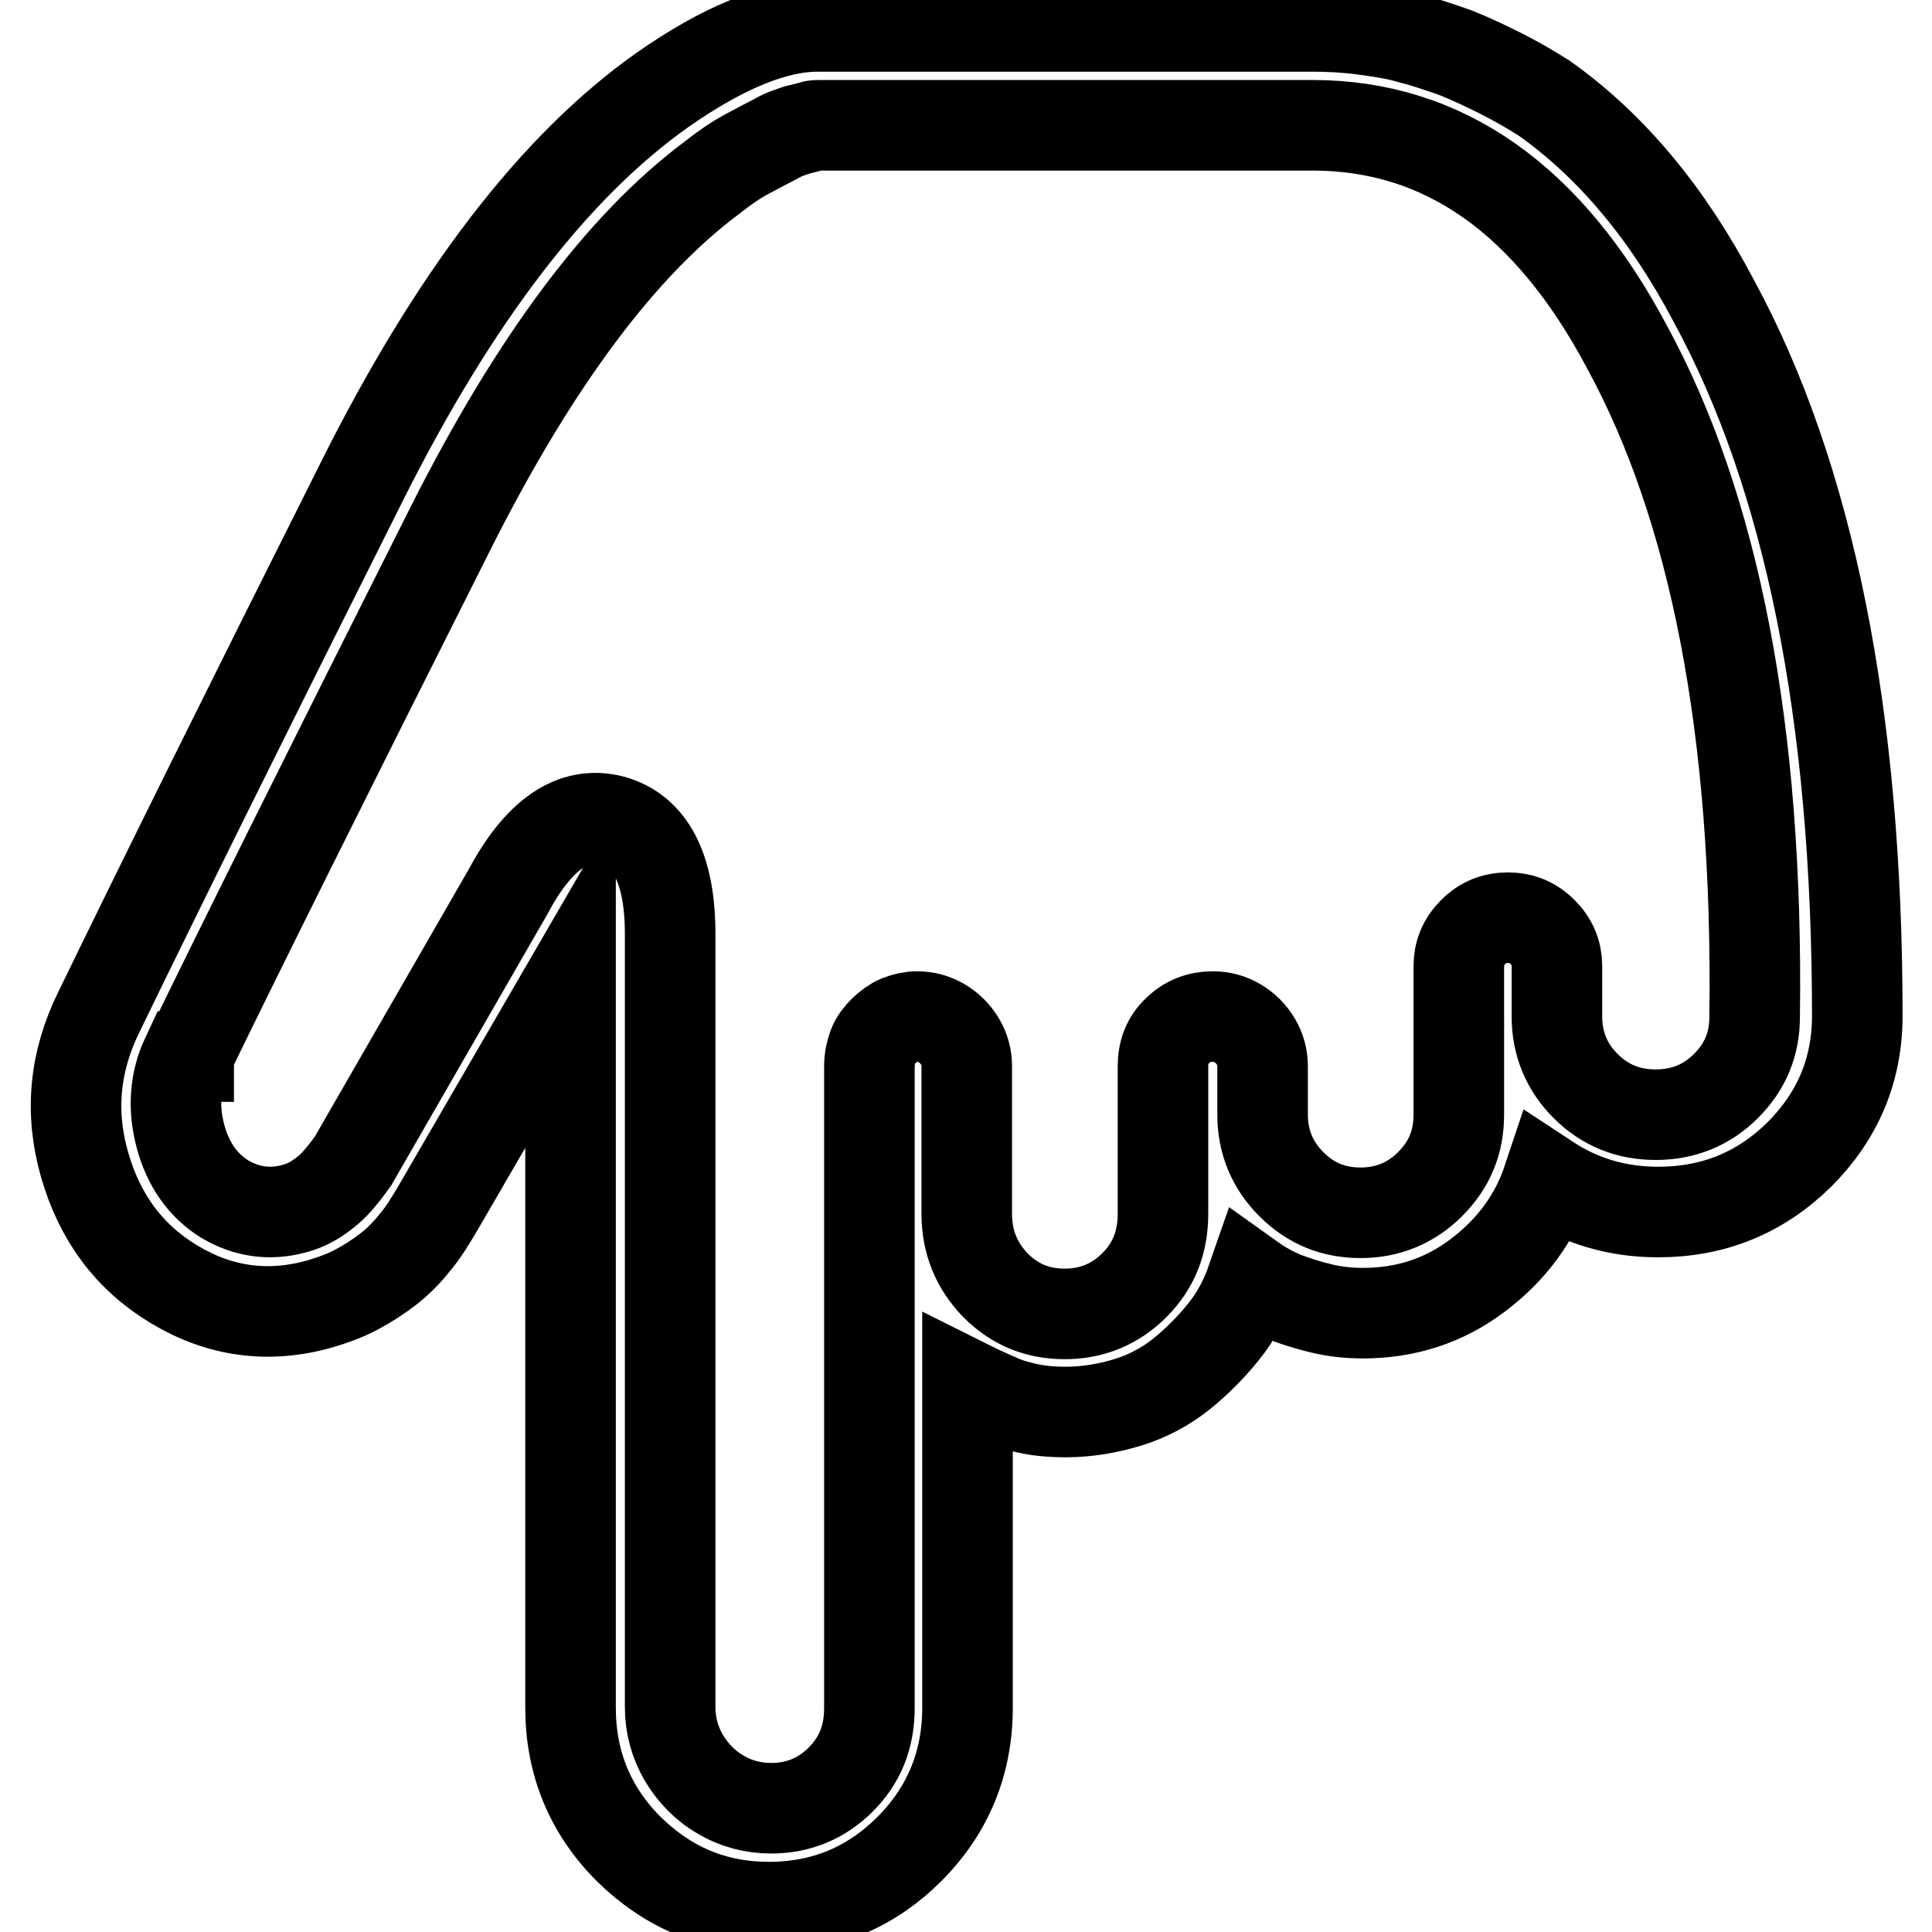 <?xml version="1.0" encoding="utf-8"?>
<!-- Svg Vector Icons : http://www.onlinewebfonts.com/icon -->
<!DOCTYPE svg PUBLIC "-//W3C//DTD SVG 1.1//EN" "http://www.w3.org/Graphics/SVG/1.1/DTD/svg11.dtd">
<svg version="1.1" xmlns="http://www.w3.org/2000/svg" xmlns:xlink="http://www.w3.org/1999/xlink" x="0px" y="0px" viewBox="0 0 256 256" enable-background="new 0 0 256 256" xml:space="preserve">
<g> <path stroke-width="12" fill-opacity="0" stroke="#000000"  d="M219.7,160.6c-5.3,0-10.2-1.4-14.6-4.3c-1.7,5.1-4.8,9.3-9.3,12.7s-9.6,5-15.2,5c-1.9,0-3.7-0.2-5.4-0.6 c-1.7-0.4-3.3-0.9-4.9-1.5c-1.5-0.6-3-1.4-4.4-2.4c-0.9,2.6-2.1,4.9-3.8,7c-1.7,2.1-3.6,4-5.6,5.6c-2,1.6-4.4,2.9-7,3.7 c-2.6,0.8-5.4,1.3-8.3,1.3c-1.5,0-3.1-0.1-4.6-0.4c-1.5-0.3-3-0.7-4.3-1.3c-1.4-0.6-2.7-1.2-4.1-1.9v42.8c0,7.3-2.6,13.6-7.7,18.7 c-5.1,5.1-11.3,7.7-18.6,7.7c-7.3,0-13.4-2.6-18.6-7.7c-5.1-5.1-7.7-11.4-7.7-18.7v-96.5l-17.7,30.5c-0.9,1.5-1.8,3-2.9,4.3 c-1.1,1.4-2.3,2.6-3.6,3.6s-2.7,1.9-4.2,2.7s-3.2,1.4-4.9,1.9c-6.8,1.9-13.2,1-19.2-2.6c-6-3.6-9.9-8.9-11.9-15.9 c-2-7-1.3-13.7,1.9-20.2c8.2-16.9,19.8-40.3,34.8-70.2c12.3-24.6,25.6-41.9,39.9-52c8-5.6,14.9-8.4,20.5-8.4h65.5 c2.2,0,4.4,0.1,6.7,0.4c2.2,0.3,4.4,0.6,6.4,1.2c2,0.5,4,1.2,6,1.9c2,0.8,3.9,1.7,5.9,2.7c2,1,3.9,2.1,5.8,3.3 c8.9,6.3,16.4,15.3,22.5,26.9c12.6,23.2,19,54.8,19,94.7c0,7.2-2.6,13.3-7.7,18.4C233.2,158.1,227,160.6,219.7,160.6L219.7,160.6z  M215.6,46c-10.4-19.6-24.3-29.4-41.7-29.4h-65.3c-0.3,0-0.7,0-1,0.1c-0.3,0.1-1,0.3-1.9,0.5c-0.9,0.3-1.9,0.6-2.9,1.2 c-1,0.5-2.3,1.2-3.8,2s-3.1,1.9-4.6,3.1c-12.1,9-23.6,24.5-34.6,46.3c-16.9,33.6-28.5,56.9-34.8,69.9v0.3h-0.3 c-1.5,3.2-1.8,6.7-0.8,10.5c1,3.8,3,6.6,5.9,8.4c2.9,1.7,5.9,2.1,9,1.3c1.2-0.3,2.3-0.8,3.2-1.4c0.9-0.6,1.8-1.3,2.6-2.2 c0.8-0.9,1.5-1.8,2.2-2.8l0,0l20.5-35.6c4.1-7.7,8.7-10.8,13.8-9.5c5.1,1.4,7.7,6.4,7.7,15.1v102.4c0,2.4,0.6,4.6,1.8,6.7 c1.2,2,2.8,3.7,4.9,4.9c2,1.2,4.3,1.8,6.7,1.8c3.6,0,6.7-1.3,9.2-3.8c2.6-2.6,3.8-5.7,3.8-9.5v-85c0-1,0.2-1.9,0.5-2.7 s0.8-1.4,1.4-2c0.6-0.6,1.3-1.1,2-1.4c0.8-0.3,1.6-0.5,2.4-0.5c1.2,0,2.3,0.3,3.3,0.9c1,0.6,1.8,1.4,2.4,2.4c0.6,1,0.9,2.1,0.9,3.3 v19.5c0,3.8,1.3,6.9,3.8,9.5c2.6,2.6,5.6,3.8,9.2,3.8c3.6,0,6.7-1.3,9.2-3.8c2.6-2.6,3.8-5.7,3.8-9.5v-19.5c0-1.9,0.6-3.5,1.9-4.7 c1.3-1.3,2.9-1.9,4.7-1.9c1.2,0,2.3,0.3,3.3,0.9c1,0.6,1.8,1.4,2.4,2.4c0.6,1,0.9,2.1,0.9,3.3v6.4c0,3.6,1.3,6.7,3.8,9.2 c2.6,2.6,5.6,3.8,9.2,3.8c3.6,0,6.7-1.3,9.2-3.8c2.6-2.6,3.8-5.6,3.8-9.2v-19.7c0-1.7,0.6-3.2,1.9-4.5c1.3-1.3,2.8-1.9,4.6-1.9 s3.3,0.6,4.6,1.9c1.3,1.3,1.9,2.8,1.9,4.5v6.7c0,3.6,1.3,6.7,3.8,9.2c2.6,2.6,5.7,3.8,9.3,3.8c3.7,0,6.8-1.3,9.3-3.8 c2.6-2.6,3.8-5.6,3.8-9.2C233,96.8,227.2,67.3,215.6,46L215.6,46z"/></g>
</svg>